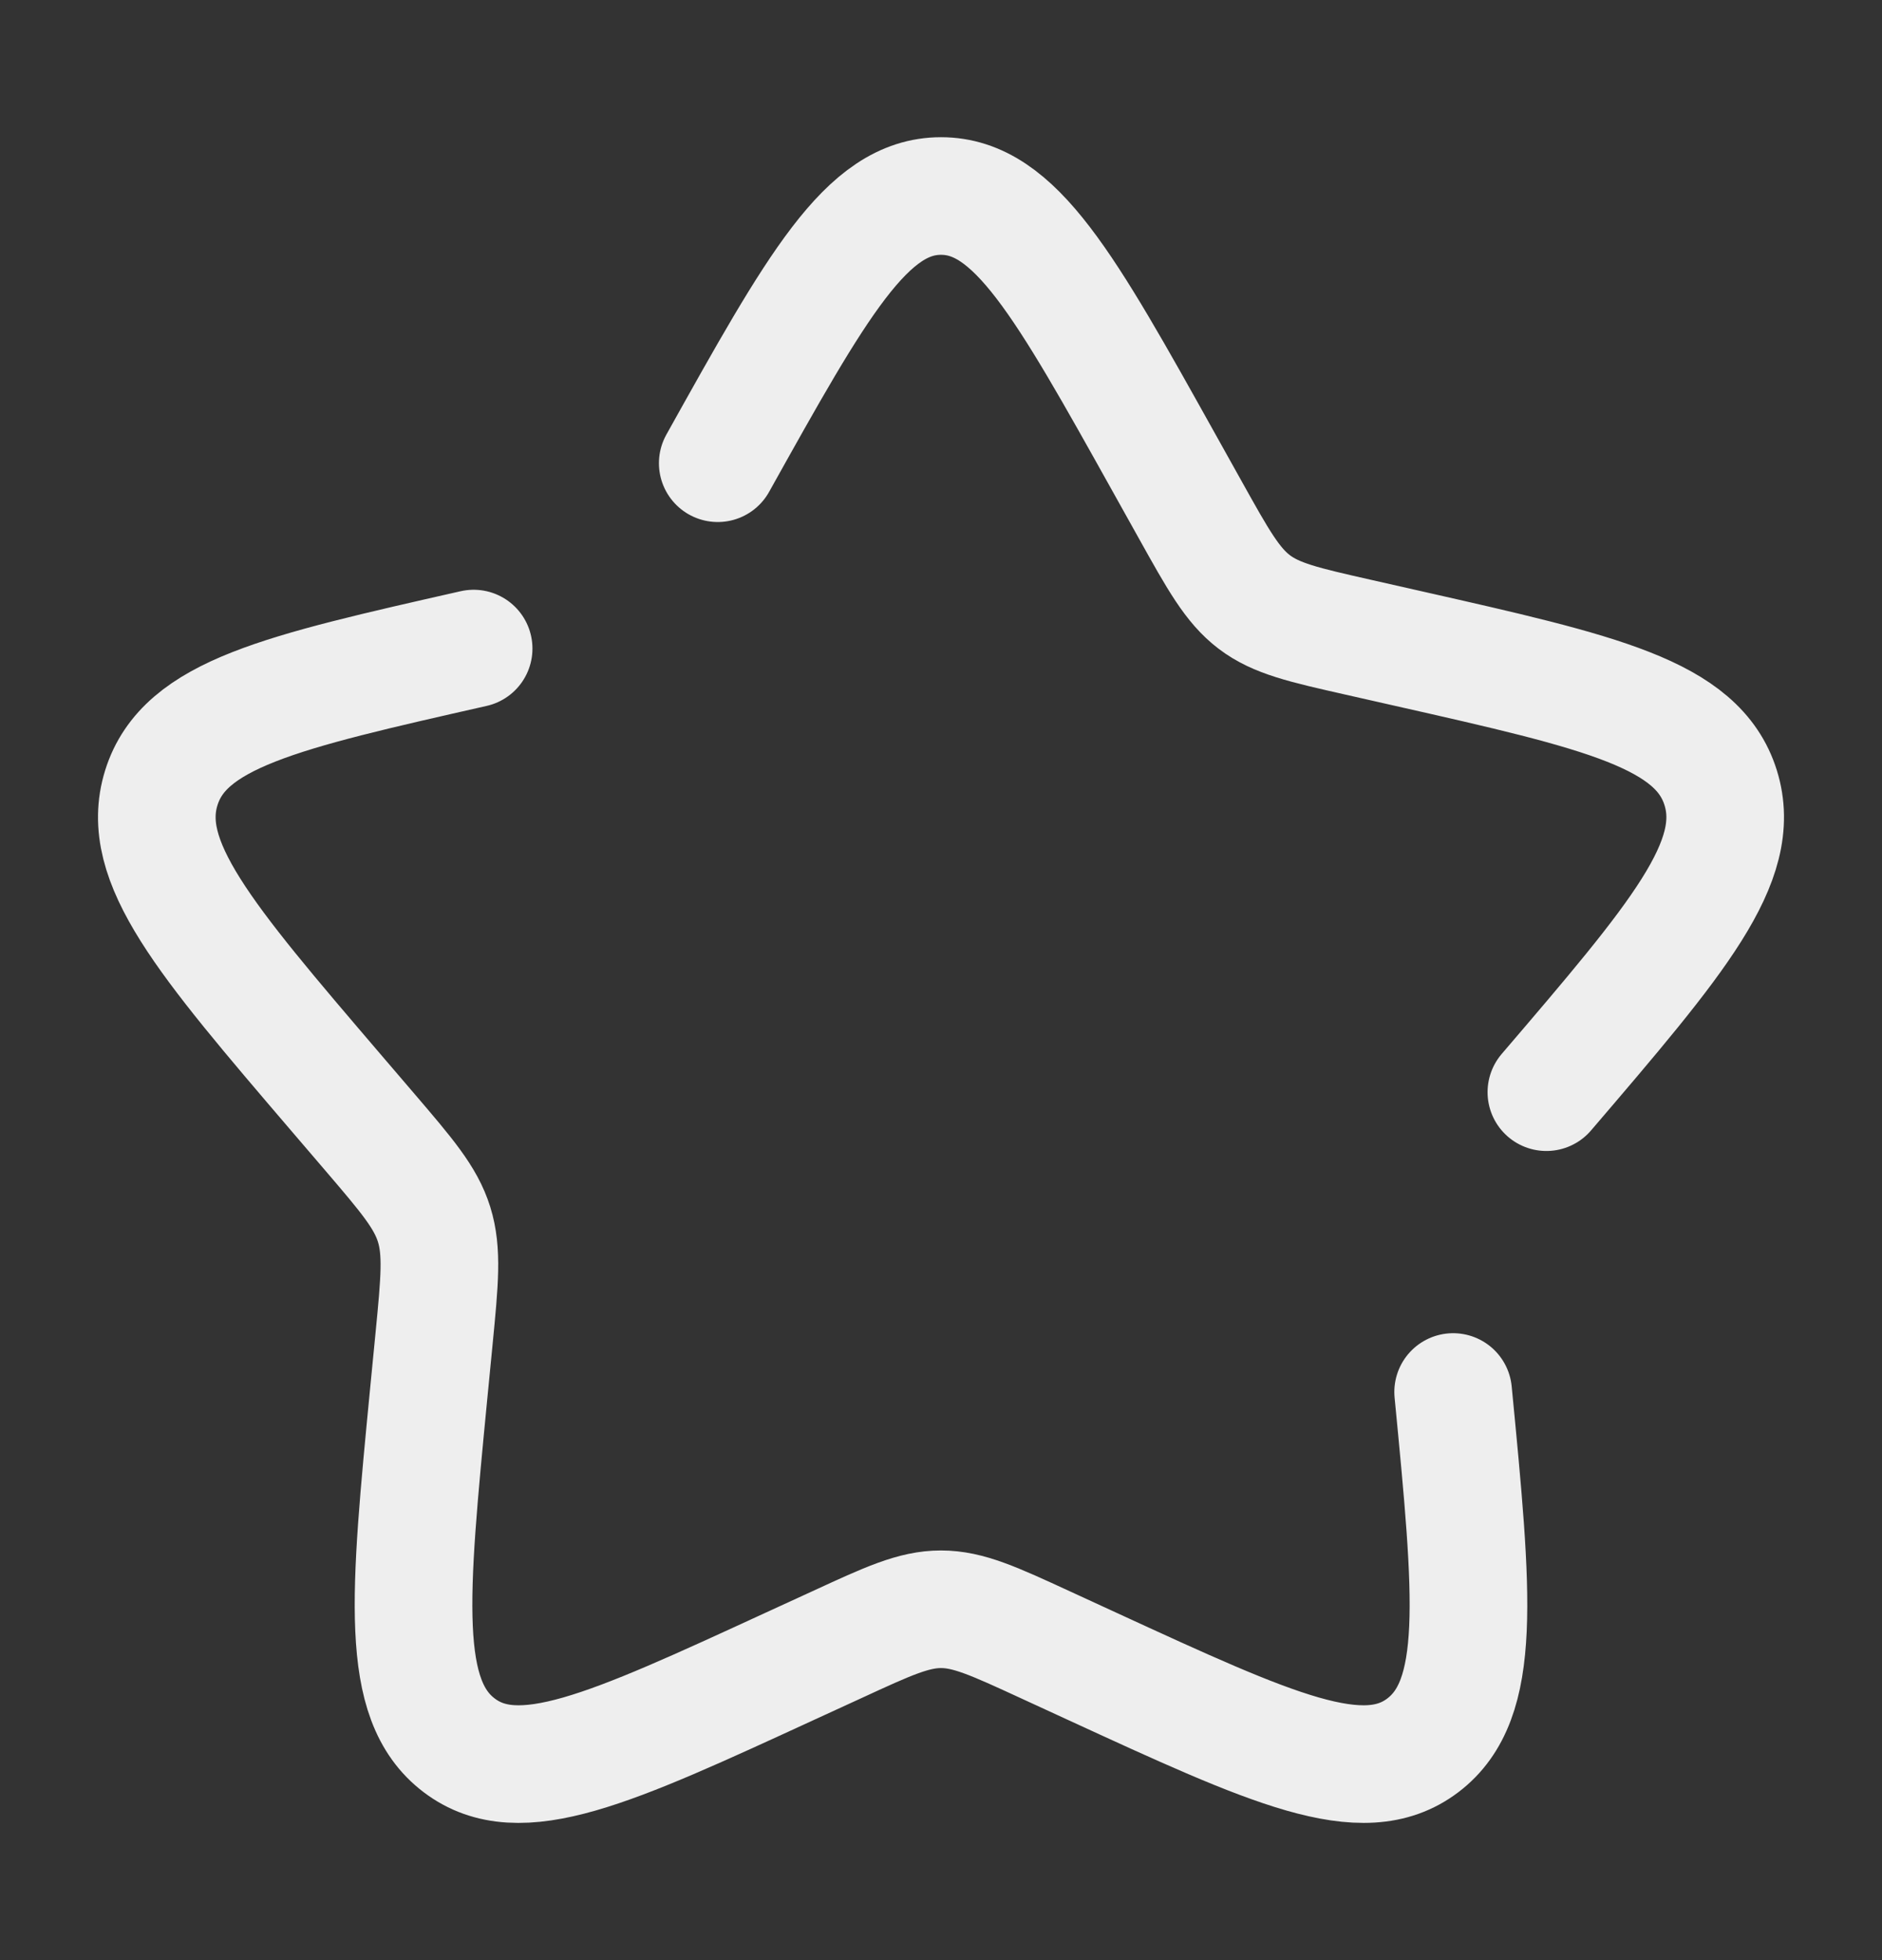 <svg width="24" height="25" viewBox="0 0 24 25" fill="none" xmlns="http://www.w3.org/2000/svg">
<rect x="0" y="0" width="24" height="25" fill="#333333" stroke="none"/>
<path d="M6.04 8.272C3.58 8.829 2.35 9.107 2.057 10.048C1.765 10.988 2.603 11.969 4.28 13.93L4.714 14.437C5.19 14.994 5.429 15.273 5.536 15.617C5.643 15.962 5.607 16.334 5.535 17.077L5.469 17.754C5.216 20.371 5.089 21.679 5.855 22.26C6.621 22.842 7.773 22.311 10.075 21.251L10.672 20.977C11.326 20.675 11.653 20.525 12 20.525C12.347 20.525 12.674 20.675 13.329 20.977L13.924 21.251C16.227 22.311 17.379 22.841 18.144 22.261C18.911 21.679 18.784 20.371 18.531 17.754M19.72 13.93C21.397 11.97 22.235 10.989 21.943 10.048C21.65 9.107 20.42 8.828 17.96 8.272L17.324 8.128C16.625 7.97 16.276 7.891 15.995 7.678C15.715 7.465 15.535 7.142 15.175 6.496L14.847 5.908C13.58 3.636 12.947 2.5 12 2.5C11.053 2.5 10.42 3.636 9.153 5.908" stroke="#EEEEEE" stroke-width="1.5" stroke-linecap="round"/>
</svg>
